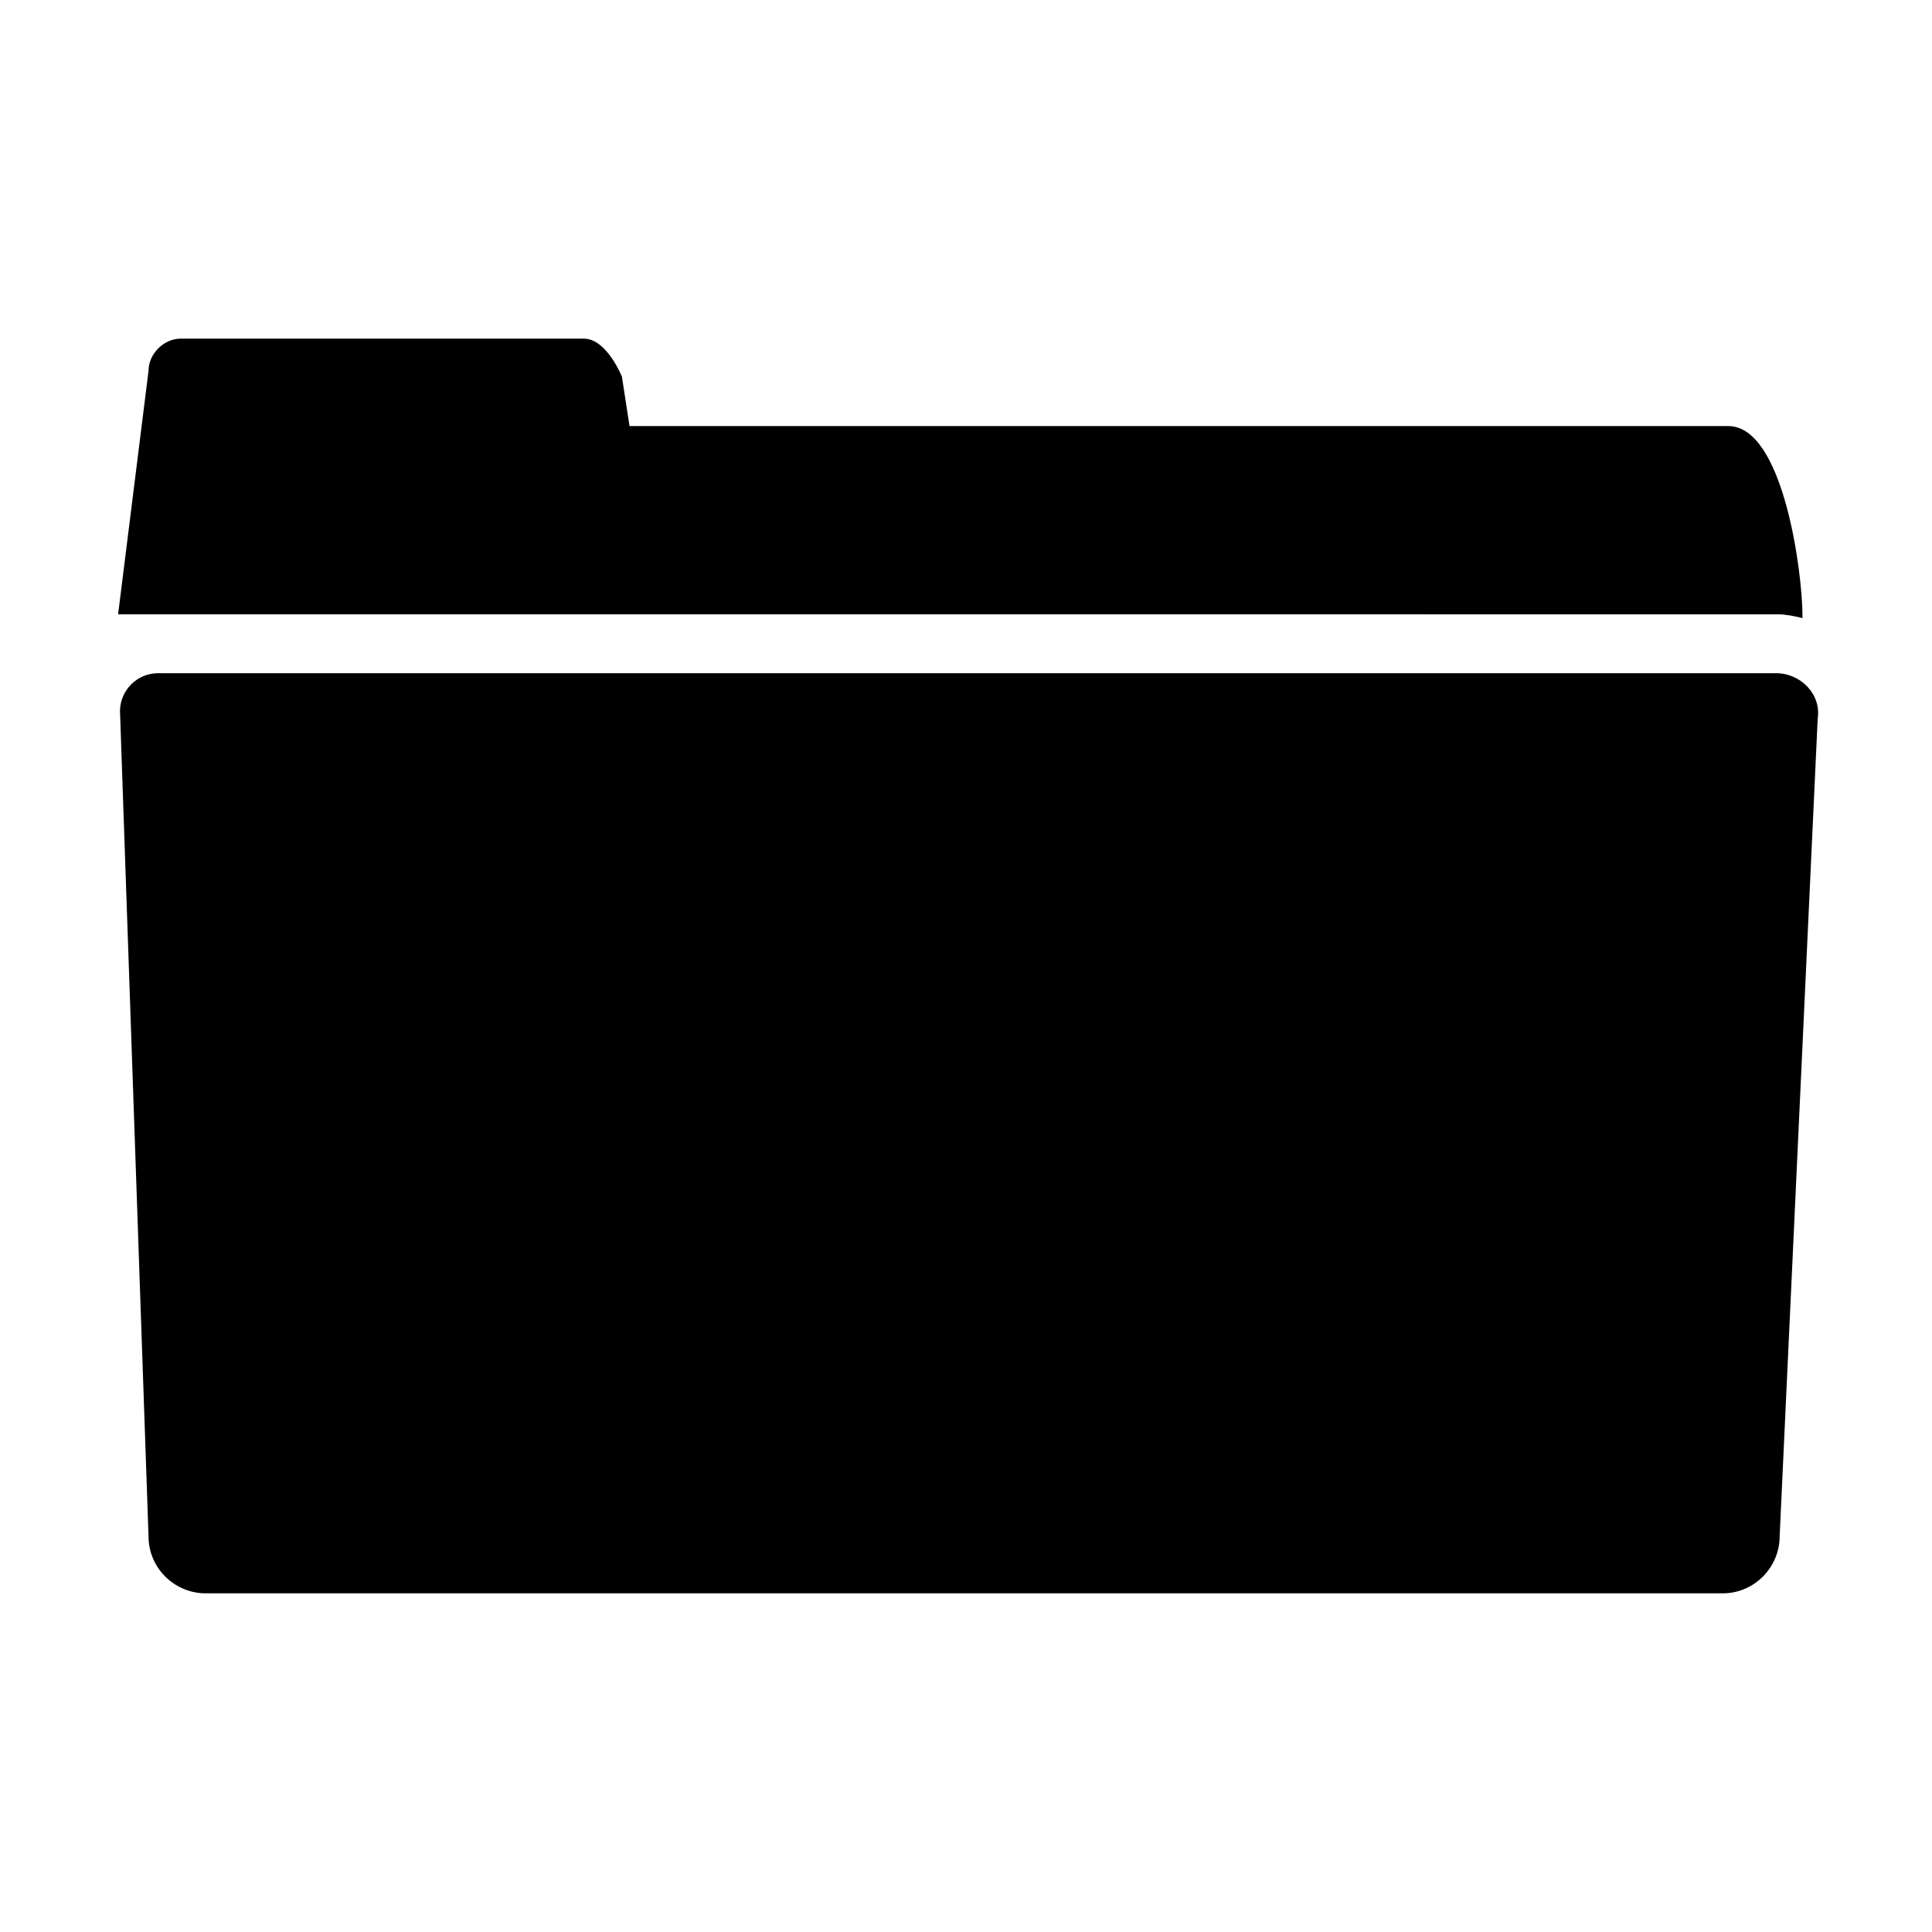 <?xml version="1.0" encoding="UTF-8"?>
<!-- Uploaded to: SVG Repo, www.svgrepo.com, Generator: SVG Repo Mixer Tools -->
<svg fill="#000000" width="800px" height="800px" version="1.1" viewBox="144 144 512 512" xmlns="http://www.w3.org/2000/svg">
 <path d="m315.86 306.79h-140.56l8.059-64.488c0-4.531 4.031-8.562 8.566-8.562h106.81c6.047 0 10.078 10.078 10.078 10.078l2.016 13.098h291.2c14.609 0 19.648 38.793 19.648 50.383v0.504c-2.016-0.504-4.535-1.008-6.551-1.008l-296.24-0.004zm298.76 15.617h-428.74c-5.543 0-10.078 4.535-10.078 10.078l7.559 218.65c0 8.566 7.055 15.113 15.113 15.113h402.04c8.566 0 15.113-7.055 15.113-15.113l10.078-216.64c1.008-6.551-4.531-12.094-11.082-12.094z"/>
</svg>
